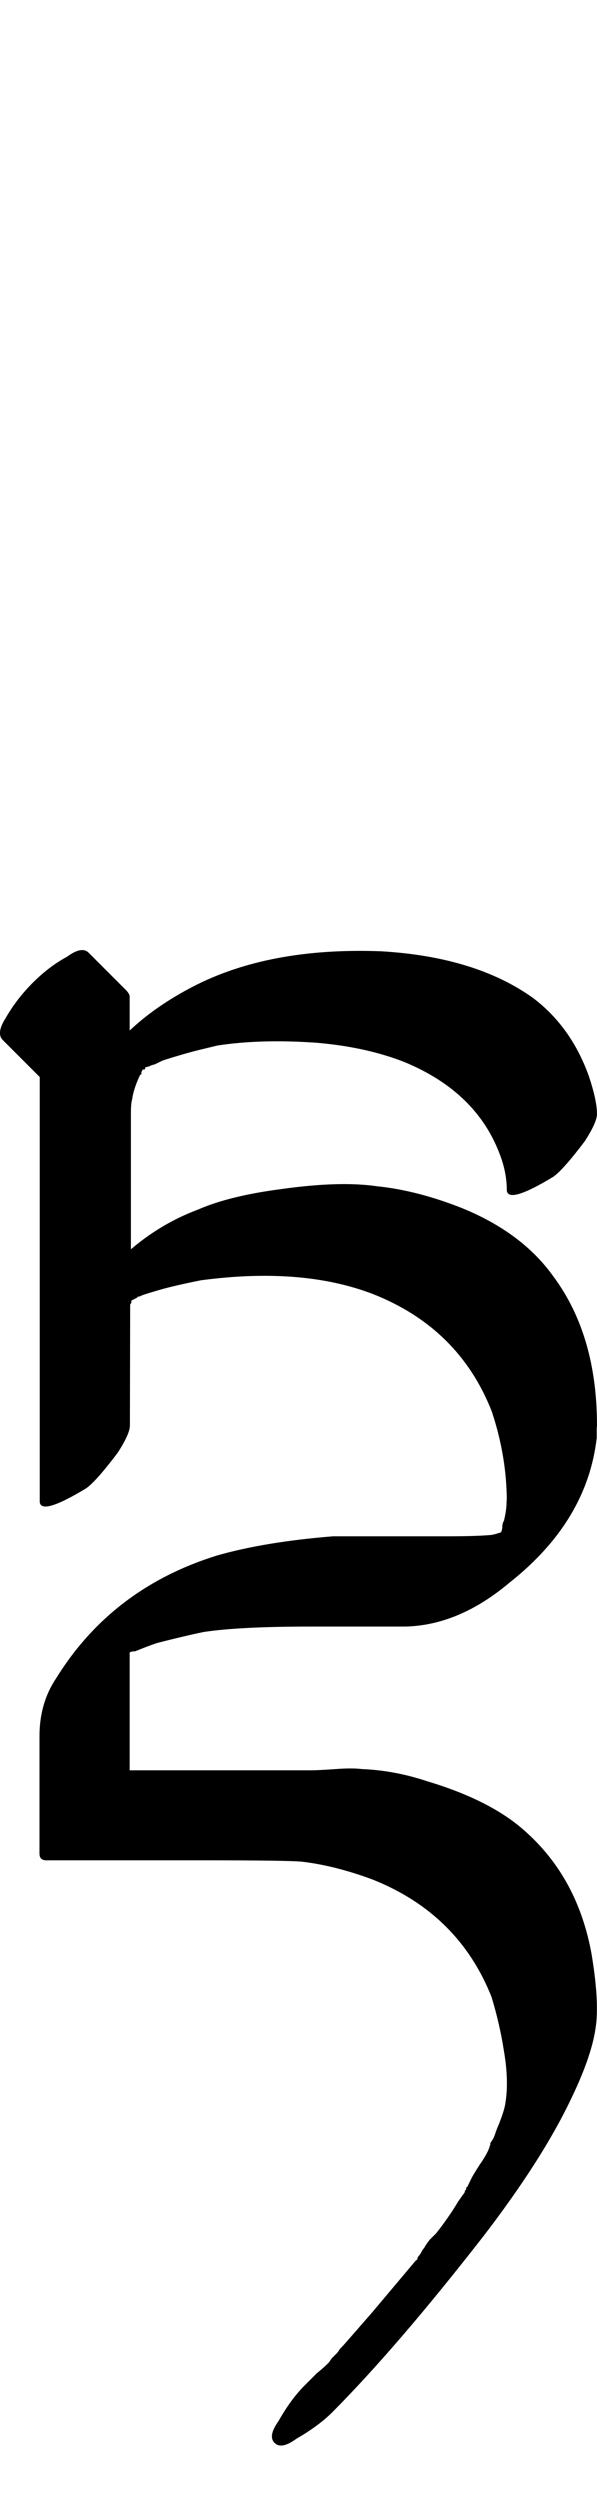<?xml version="1.0" encoding="UTF-8" standalone="no"?>
<!-- Created with Inkscape (http://www.inkscape.org/) -->

<svg
   width="11.951pt"
   height="50pt"
   viewBox="0 0 2.39 10"
   version="1.1"
   id="svg1"
   xmlns="http://www.w3.org/2000/svg"
   xmlns:svg="http://www.w3.org/2000/svg">
  <defs
     id="defs1" />
  <path
     d="m 0.52,5.702 q 0,0.033 -0.049,0.109 -0.087,0.115 -0.126,0.142 -0.18,0.109 -0.186,0.055 0,0 0,-0.104 V 5.544 4.958 4.762 4.308 L 0.011,4.16 q -0.027,-0.027 0.011,-0.087 0.044,-0.077 0.109,-0.142 0.066,-0.066 0.137,-0.104 0.06,-0.044 0.087,-0.016 l 0.093,0.093 0.055,0.055 q 0.016,0.016 0.016,0.027 v 0.109 0.027 q 0.104,-0.098 0.252,-0.175 0.306,-0.159 0.755,-0.142 0.377,0.022 0.607,0.186 0.153,0.115 0.224,0.312 0.033,0.098 0.033,0.153 0,0.033 -0.049,0.109 -0.087,0.115 -0.126,0.142 -0.18,0.109 -0.186,0.055 0,-0.071 -0.027,-0.142 -0.093,-0.252 -0.383,-0.372 -0.153,-0.06 -0.35,-0.077 -0.224,-0.016 -0.399,0.011 l -0.066,0.016 q -0.066,0.016 -0.153,0.044 l -0.033,0.016 q -0.005,0 -0.016,0.005 -0.011,0.005 -0.016,0.005 -0.005,0 -0.005,0.005 0,0.005 -0.005,0.005 h -0.005 l -0.005,0.011 v 0.005 q 0,0.005 -0.005,0.005 l -0.005,0.011 q -0.022,0.049 -0.027,0.087 -0.005,0.016 -0.005,0.055 V 4.997 Q 0.646,4.893 0.793,4.838 0.919,4.783 1.127,4.756 q 0.235,-0.033 0.383,-0.011 0.159,0.016 0.339,0.087 0.241,0.098 0.366,0.273 0.175,0.235 0.175,0.596 0,0.033 -0.049,0.109 -0.087,0.115 -0.126,0.142 -0.18,0.109 -0.186,0.055 0,-0.18 -0.06,-0.361 -0.131,-0.334 -0.476,-0.47 -0.284,-0.109 -0.689,-0.055 -0.109,0.022 -0.164,0.038 -0.055,0.016 -0.071,0.022 l -0.011,0.005 h -0.005 l -0.005,0.005 -0.022,0.011 v 0.005 q 0,0.005 -0.005,0.011 0,0.005 0,0.011 z m 0.044,-1.416 -0.011,0.011 0.005,-0.005 z M 2.017,6.085 q 0.011,-0.044 0.011,-0.077 0,-0.033 0.049,-0.109 0.087,-0.115 0.126,-0.142 0.18,-0.109 0.186,-0.055 0,0 0,0.049 -0.038,0.334 -0.35,0.58 -0.202,0.17 -0.416,0.175 0,0 -0.377,0 -0.29,0 -0.432,0.022 -0.077,0.016 -0.186,0.044 -0.033,0.011 -0.087,0.033 -0.016,0 -0.022,0.005 0,0 0,0.071 0,0 0,0.159 v 0.241 h 0.246 q 0,0 0.481,0 0.027,0 0.098,-0.005 0.066,-0.005 0.104,0 0.131,0.005 0.263,0.049 0.257,0.077 0.394,0.202 0.208,0.186 0.263,0.487 0.033,0.197 0.016,0.301 Q 2.367,8.229 2.285,8.398 2.17,8.639 1.935,8.945 1.59,9.388 1.328,9.651 1.273,9.705 1.186,9.755 q -0.06,0.044 -0.087,0.016 -0.027,-0.027 0.016,-0.087 0.049,-0.087 0.104,-0.142 0.016,-0.016 0.049,-0.049 0.033,-0.027 0.049,-0.044 l 0.011,-0.016 0.005,-0.005 0.016,-0.016 q 0.005,-0.005 0.011,-0.016 0.005,-0.005 0.011,-0.011 0.005,-0.005 0.12,-0.137 l 0.175,-0.208 q 0.005,0 0.005,-0.005 0,-0.005 0.005,-0.011 0.005,-0.005 0.011,-0.016 0.005,-0.011 0.011,-0.016 0.005,-0.011 0.022,-0.033 0.016,-0.016 0.027,-0.027 0.055,-0.071 0.087,-0.126 l 0.027,-0.038 v -0.005 q 0.005,-0.005 0.005,-0.005 0,-0.011 0.005,-0.011 l 0.016,-0.033 q 0.005,-0.011 0.033,-0.055 0.027,-0.038 0.038,-0.066 l 0.005,-0.016 q 0,-0.005 0,-0.005 L 1.973,8.557 Q 1.979,8.546 1.984,8.53 1.99,8.513 1.995,8.502 2.017,8.447 2.022,8.42 2.039,8.327 2.017,8.201 2.001,8.097 1.968,7.988 1.836,7.655 1.492,7.518 1.344,7.463 1.213,7.447 1.169,7.441 0.808,7.441 H 0.185 q -0.027,0 -0.027,-0.027 V 7.069 6.944 q 0,-0.131 0.066,-0.23 Q 0.447,6.353 0.868,6.222 1.06,6.167 1.333,6.145 h 0.109 0.159 0.186 q 0.115,0 0.175,-0.005 0.011,0 0.044,-0.011 0.005,-0.011 0.005,-0.022 0,-0.011 0.005,-0.022 z"
     id="text2"
     style="font-size:5.6px;font-family:'Tagati Book G';-inkscape-font-specification:'Tagati Book G, Normal';letter-spacing:-0.002px;stroke-width:0.16"
     aria-label="sY" />
</svg>
